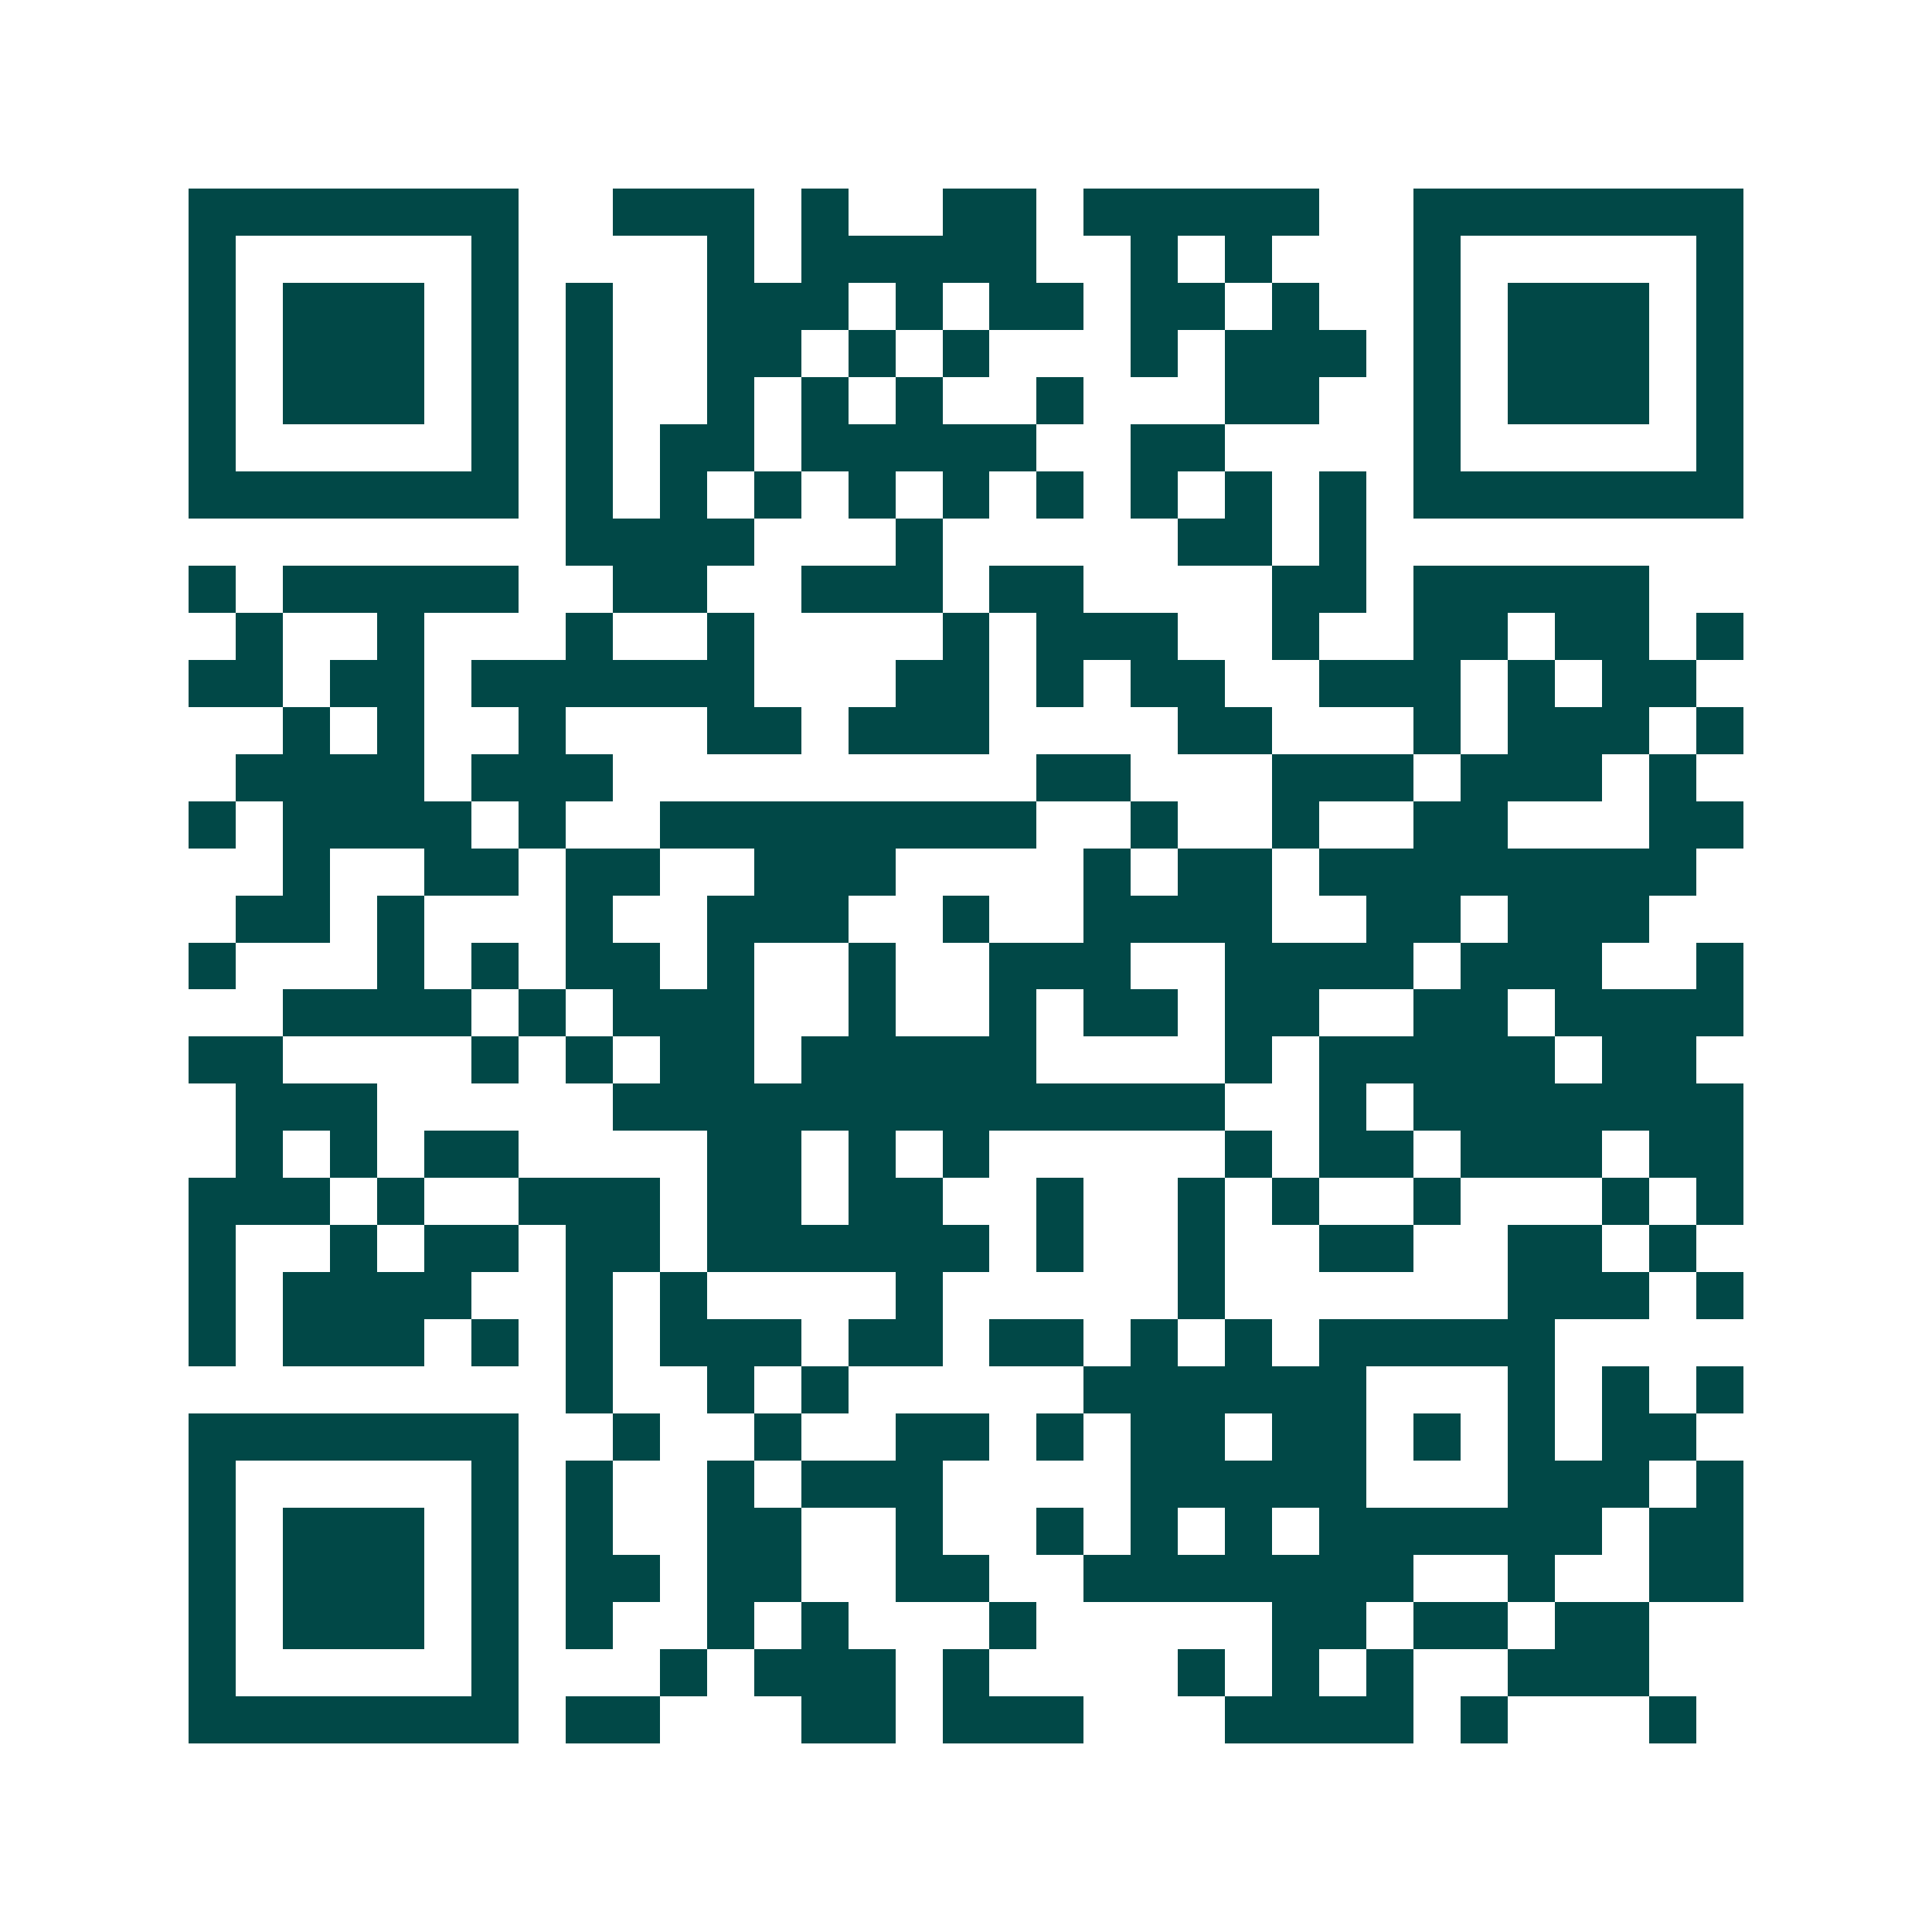 <svg xmlns="http://www.w3.org/2000/svg" width="200" height="200" viewBox="0 0 41 41" shape-rendering="crispEdges"><path fill="#ffffff" d="M0 0h41v41H0z"/><path stroke="#014847" d="M4 4.5h7m2 0h3m1 0h1m2 0h2m1 0h5m2 0h7M4 5.5h1m5 0h1m4 0h1m1 0h5m2 0h1m1 0h1m3 0h1m5 0h1M4 6.5h1m1 0h3m1 0h1m1 0h1m2 0h3m1 0h1m1 0h2m1 0h2m1 0h1m2 0h1m1 0h3m1 0h1M4 7.5h1m1 0h3m1 0h1m1 0h1m2 0h2m1 0h1m1 0h1m3 0h1m1 0h3m1 0h1m1 0h3m1 0h1M4 8.5h1m1 0h3m1 0h1m1 0h1m2 0h1m1 0h1m1 0h1m2 0h1m3 0h2m2 0h1m1 0h3m1 0h1M4 9.5h1m5 0h1m1 0h1m1 0h2m1 0h5m2 0h2m4 0h1m5 0h1M4 10.5h7m1 0h1m1 0h1m1 0h1m1 0h1m1 0h1m1 0h1m1 0h1m1 0h1m1 0h1m1 0h7M12 11.5h4m3 0h1m5 0h2m1 0h1M4 12.5h1m1 0h5m2 0h2m2 0h3m1 0h2m4 0h2m1 0h5M5 13.5h1m2 0h1m3 0h1m2 0h1m4 0h1m1 0h3m2 0h1m2 0h2m1 0h2m1 0h1M4 14.5h2m1 0h2m1 0h6m3 0h2m1 0h1m1 0h2m2 0h3m1 0h1m1 0h2M6 15.5h1m1 0h1m2 0h1m3 0h2m1 0h3m4 0h2m3 0h1m1 0h3m1 0h1M5 16.5h4m1 0h3m9 0h2m3 0h3m1 0h3m1 0h1M4 17.5h1m1 0h4m1 0h1m2 0h8m2 0h1m2 0h1m2 0h2m3 0h2M6 18.5h1m2 0h2m1 0h2m2 0h3m4 0h1m1 0h2m1 0h8M5 19.5h2m1 0h1m3 0h1m2 0h3m2 0h1m2 0h4m2 0h2m1 0h3M4 20.5h1m3 0h1m1 0h1m1 0h2m1 0h1m2 0h1m2 0h3m2 0h4m1 0h3m2 0h1M6 21.5h4m1 0h1m1 0h3m2 0h1m2 0h1m1 0h2m1 0h2m2 0h2m1 0h4M4 22.5h2m4 0h1m1 0h1m1 0h2m1 0h5m4 0h1m1 0h5m1 0h2M5 23.5h3m5 0h13m2 0h1m1 0h7M5 24.5h1m1 0h1m1 0h2m4 0h2m1 0h1m1 0h1m5 0h1m1 0h2m1 0h3m1 0h2M4 25.5h3m1 0h1m2 0h3m1 0h2m1 0h2m2 0h1m2 0h1m1 0h1m2 0h1m3 0h1m1 0h1M4 26.5h1m2 0h1m1 0h2m1 0h2m1 0h6m1 0h1m2 0h1m2 0h2m2 0h2m1 0h1M4 27.5h1m1 0h4m2 0h1m1 0h1m4 0h1m5 0h1m6 0h3m1 0h1M4 28.5h1m1 0h3m1 0h1m1 0h1m1 0h3m1 0h2m1 0h2m1 0h1m1 0h1m1 0h5M12 29.5h1m2 0h1m1 0h1m5 0h6m3 0h1m1 0h1m1 0h1M4 30.5h7m2 0h1m2 0h1m2 0h2m1 0h1m1 0h2m1 0h2m1 0h1m1 0h1m1 0h2M4 31.5h1m5 0h1m1 0h1m2 0h1m1 0h3m4 0h5m3 0h3m1 0h1M4 32.5h1m1 0h3m1 0h1m1 0h1m2 0h2m2 0h1m2 0h1m1 0h1m1 0h1m1 0h6m1 0h2M4 33.5h1m1 0h3m1 0h1m1 0h2m1 0h2m2 0h2m2 0h7m2 0h1m2 0h2M4 34.5h1m1 0h3m1 0h1m1 0h1m2 0h1m1 0h1m3 0h1m5 0h2m1 0h2m1 0h2M4 35.5h1m5 0h1m3 0h1m1 0h3m1 0h1m4 0h1m1 0h1m1 0h1m2 0h3M4 36.5h7m1 0h2m3 0h2m1 0h3m3 0h4m1 0h1m3 0h1"/></svg>
